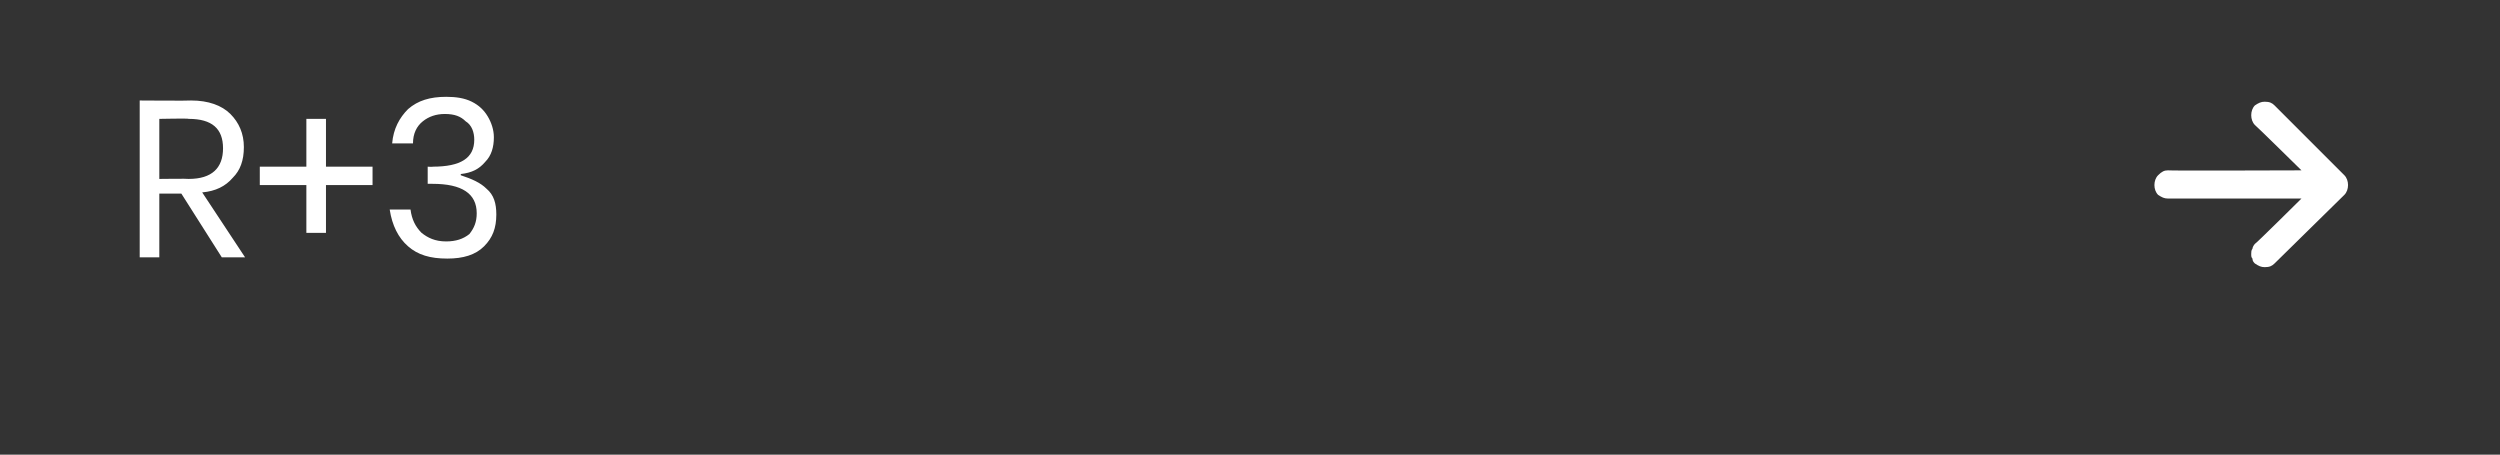 <?xml version="1.0" standalone="no"?><!DOCTYPE svg PUBLIC "-//W3C//DTD SVG 1.1//EN" "http://www.w3.org/Graphics/SVG/1.1/DTD/svg11.dtd"><svg xmlns="http://www.w3.org/2000/svg" version="1.1" width="204px" height="37.1px" viewBox="0 -4 204 37.1" style="top:-4px"><rect x="0" y="-4" width="204" height="37.1" fill="#333333" stroke="none"/><desc>r+3 </desc><defs/><g id="Polygon71924"><path d="m18.1 17l-3.3-5.2l-1.8 0l0 5.2l-1.6 0l0-12.8c0 0 4.15.03 4.2 0c1.4 0 2.5.4 3.2 1.1c.7.7 1.1 1.6 1.1 2.7c0 1.1-.3 1.9-.9 2.5c-.6.7-1.4 1.1-2.5 1.2c.01.01 3.5 5.3 3.5 5.3l-1.9 0zm-5.1-6.4c0 0 2.41-.03 2.4 0c1.9 0 2.8-.9 2.8-2.5c0-1.6-.9-2.4-2.8-2.4c.01-.05-2.4 0-2.4 0l0 4.9zm17.4.5l-3.8 0l0 3.9l-1.6 0l0-3.9l-3.8 0l0-1.5l3.8 0l0-3.9l1.6 0l0 3.9l3.8 0l0 1.5zm6-7.2c.8 0 1.5.1 2.1.4c.6.3 1 .7 1.3 1.2c.3.5.5 1.1.5 1.7c0 .8-.2 1.5-.7 2c-.5.6-1.1.9-2 1c0 0 0 .1 0 .1c.9.3 1.6.6 2.1 1.1c.6.5.8 1.2.8 2.1c0 1.1-.3 1.9-1 2.6c-.7.7-1.7 1-3 1c-1.4 0-2.4-.3-3.2-1c-.8-.7-1.3-1.7-1.5-3c0 0 1.7 0 1.7 0c.1.8.4 1.4.9 1.9c.5.4 1.1.7 2 .7c.8 0 1.4-.2 1.9-.6c.4-.5.6-1 .6-1.7c0-.8-.3-1.4-.9-1.8c-.6-.4-1.5-.6-2.7-.6c.04 0-.4 0-.4 0l0-1.4c0 0 .44.03.4 0c2.3 0 3.4-.7 3.4-2.2c0-.6-.2-1.2-.7-1.5c-.4-.4-.9-.6-1.7-.6c-.7 0-1.3.2-1.8.6c-.5.4-.8 1-.8 1.8c0 0-1.7 0-1.7 0c.1-1.2.6-2.1 1.3-2.8c.8-.7 1.8-1 3.1-1c0 0 0 0 0 0zm154.9 8c.2-.2.3-.5.3-.8c0-.3-.1-.6-.3-.8c0 0-5.7-5.7-5.7-5.7c-.2-.2-.4-.3-.8-.3c-.3 0-.5.1-.8.3c-.2.2-.3.5-.3.8c0 .3.1.6.3.8c.05.01 3.8 3.7 3.8 3.7c0 0-10.86.04-10.9 0c-.3 0-.5.1-.8.4c-.2.2-.3.5-.3.8c0 .3.1.6.3.8c.3.2.5.3.8.3c.04 0 10.9 0 10.9 0c0 0-3.75 3.72-3.8 3.7c-.1.1-.2.3-.2.4c-.1.1-.1.3-.1.4c0 .2 0 .3.1.4c0 .2.1.3.2.4c.3.2.5.3.8.3c.4 0 .6-.1.8-.3c0 0 5.7-5.6 5.7-5.6z" stroke="none" fill="#fff"/></g></svg>
